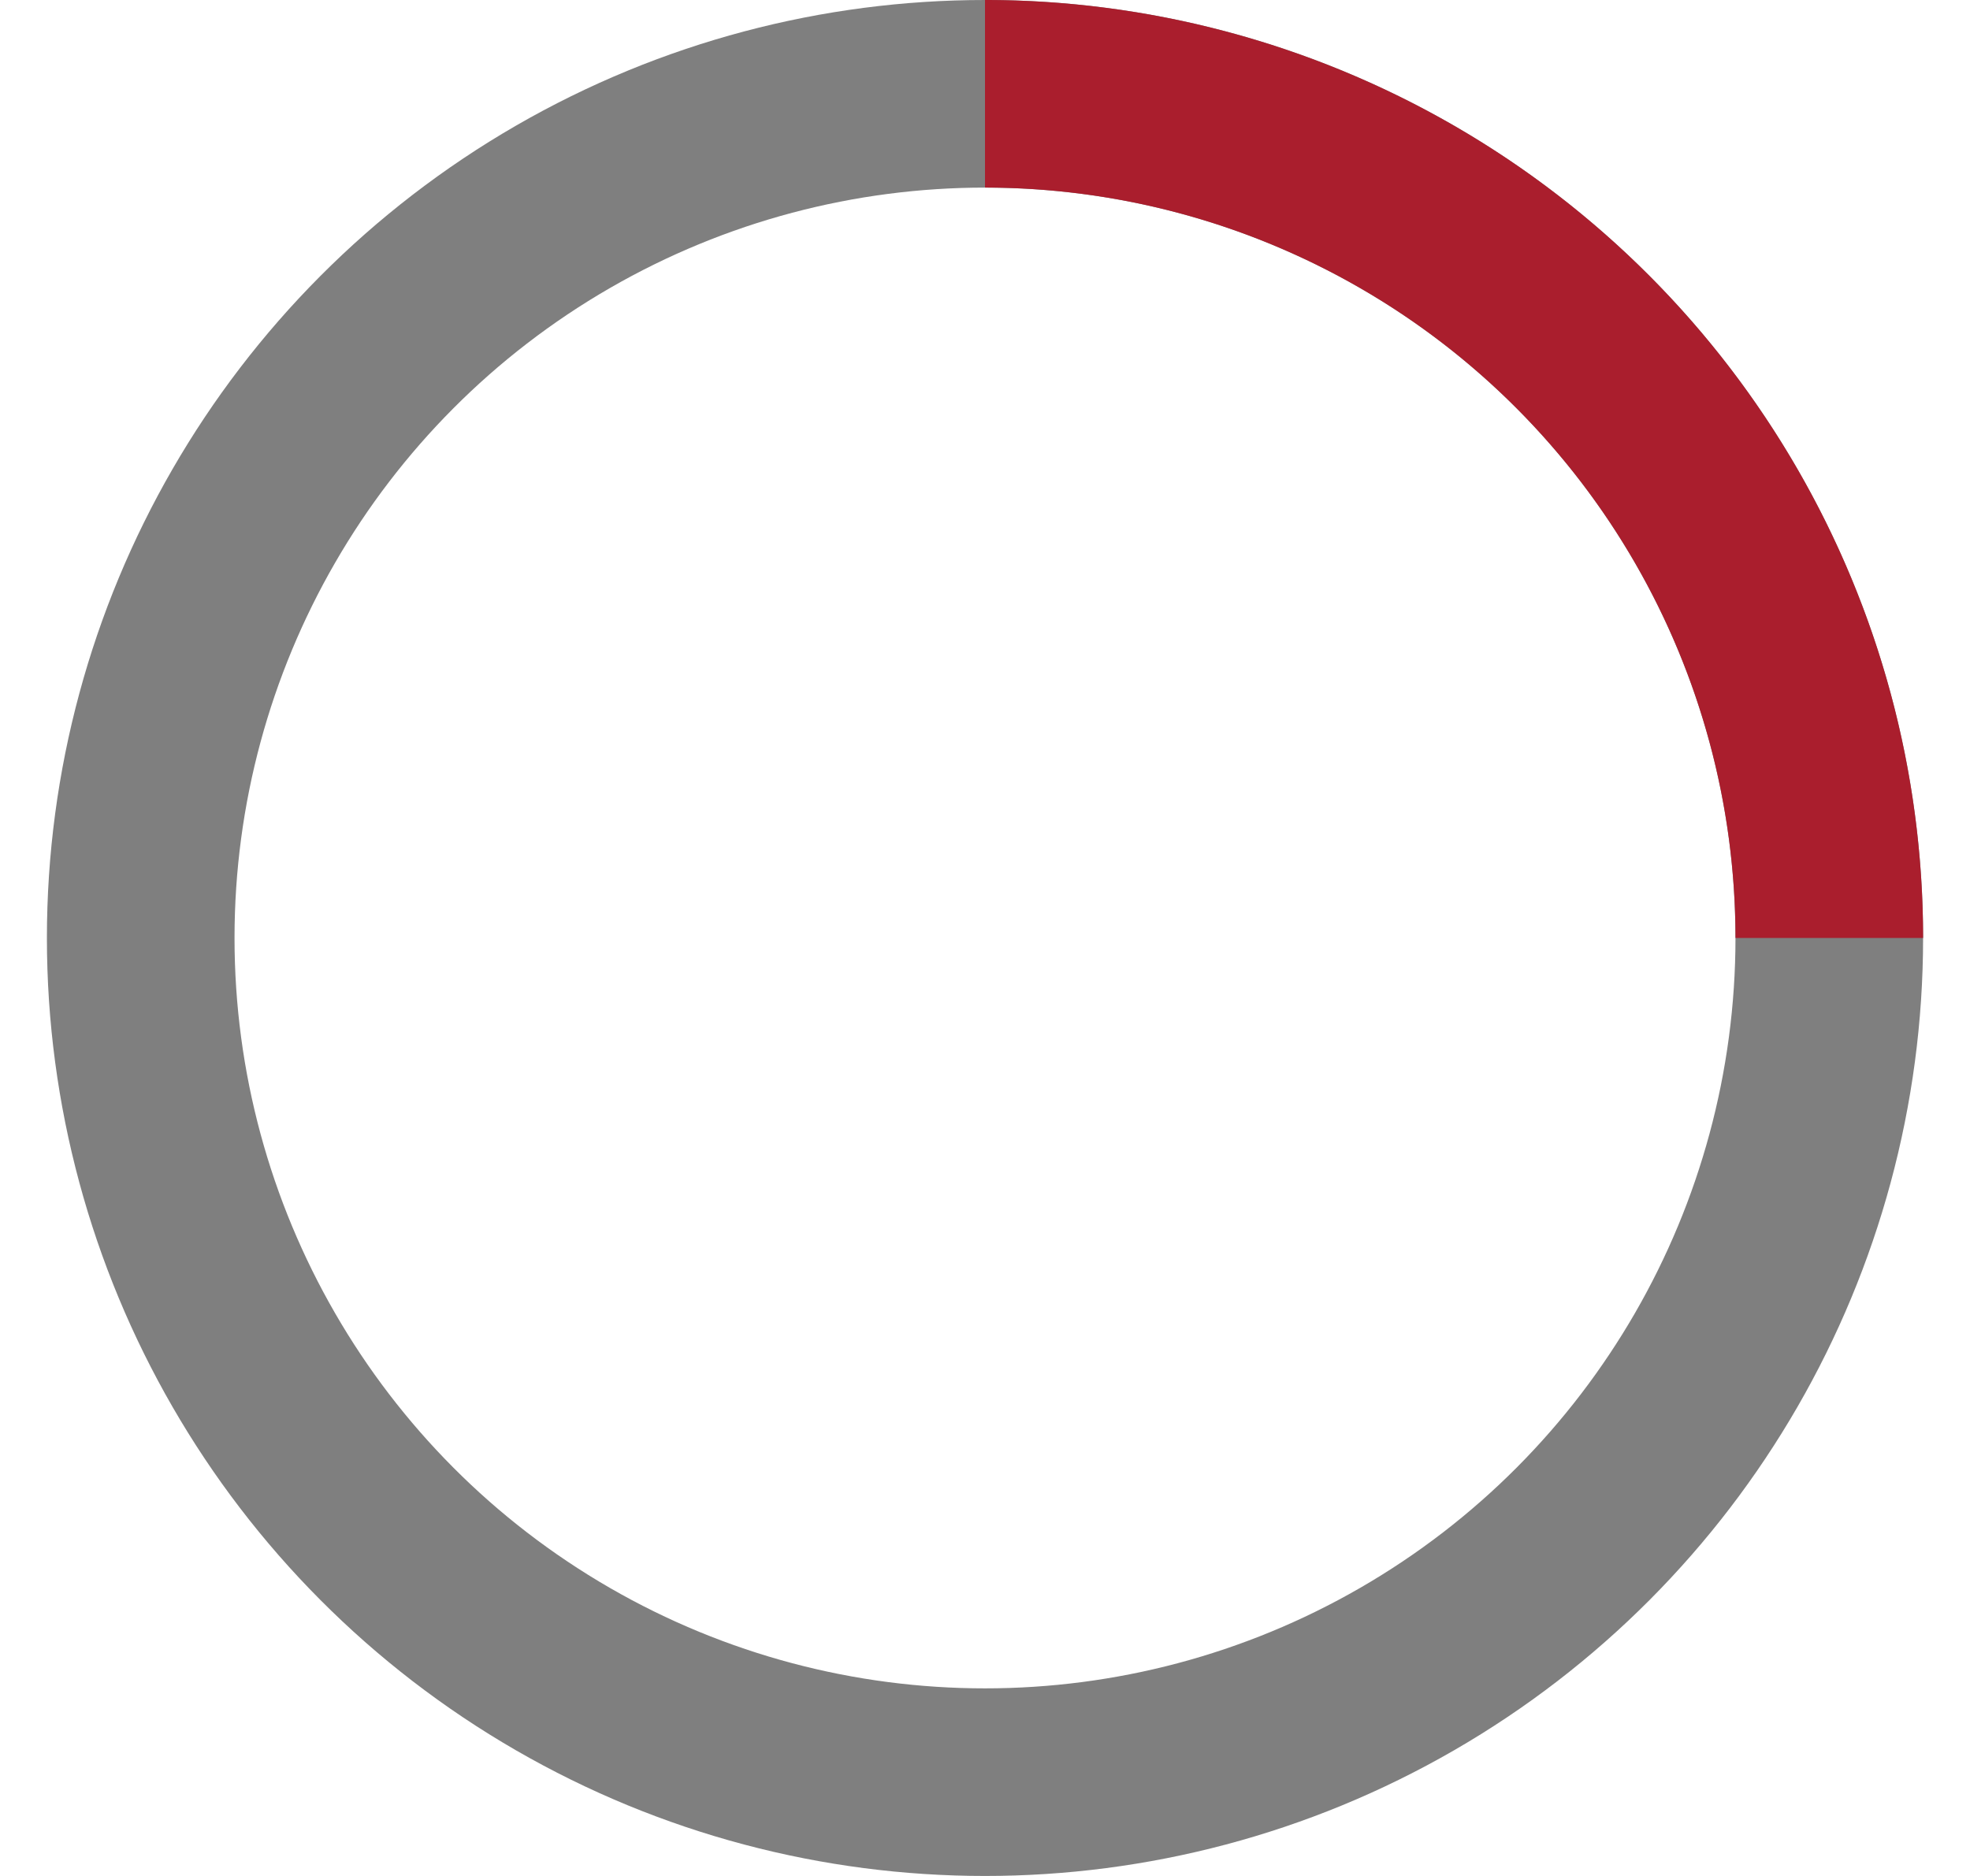 <svg width="21" height="20" viewBox="0 0 20 20" fill="none" xmlns="http://www.w3.org/2000/svg">
<circle cx="10" cy="10" r="9" stroke="#000" stroke-width="2" stroke-opacity="0.5"/>
<path d="M10 1 A9 9 0 0 1 19 10" stroke="#AA1E2D" stroke-width="2"/>
</svg>
